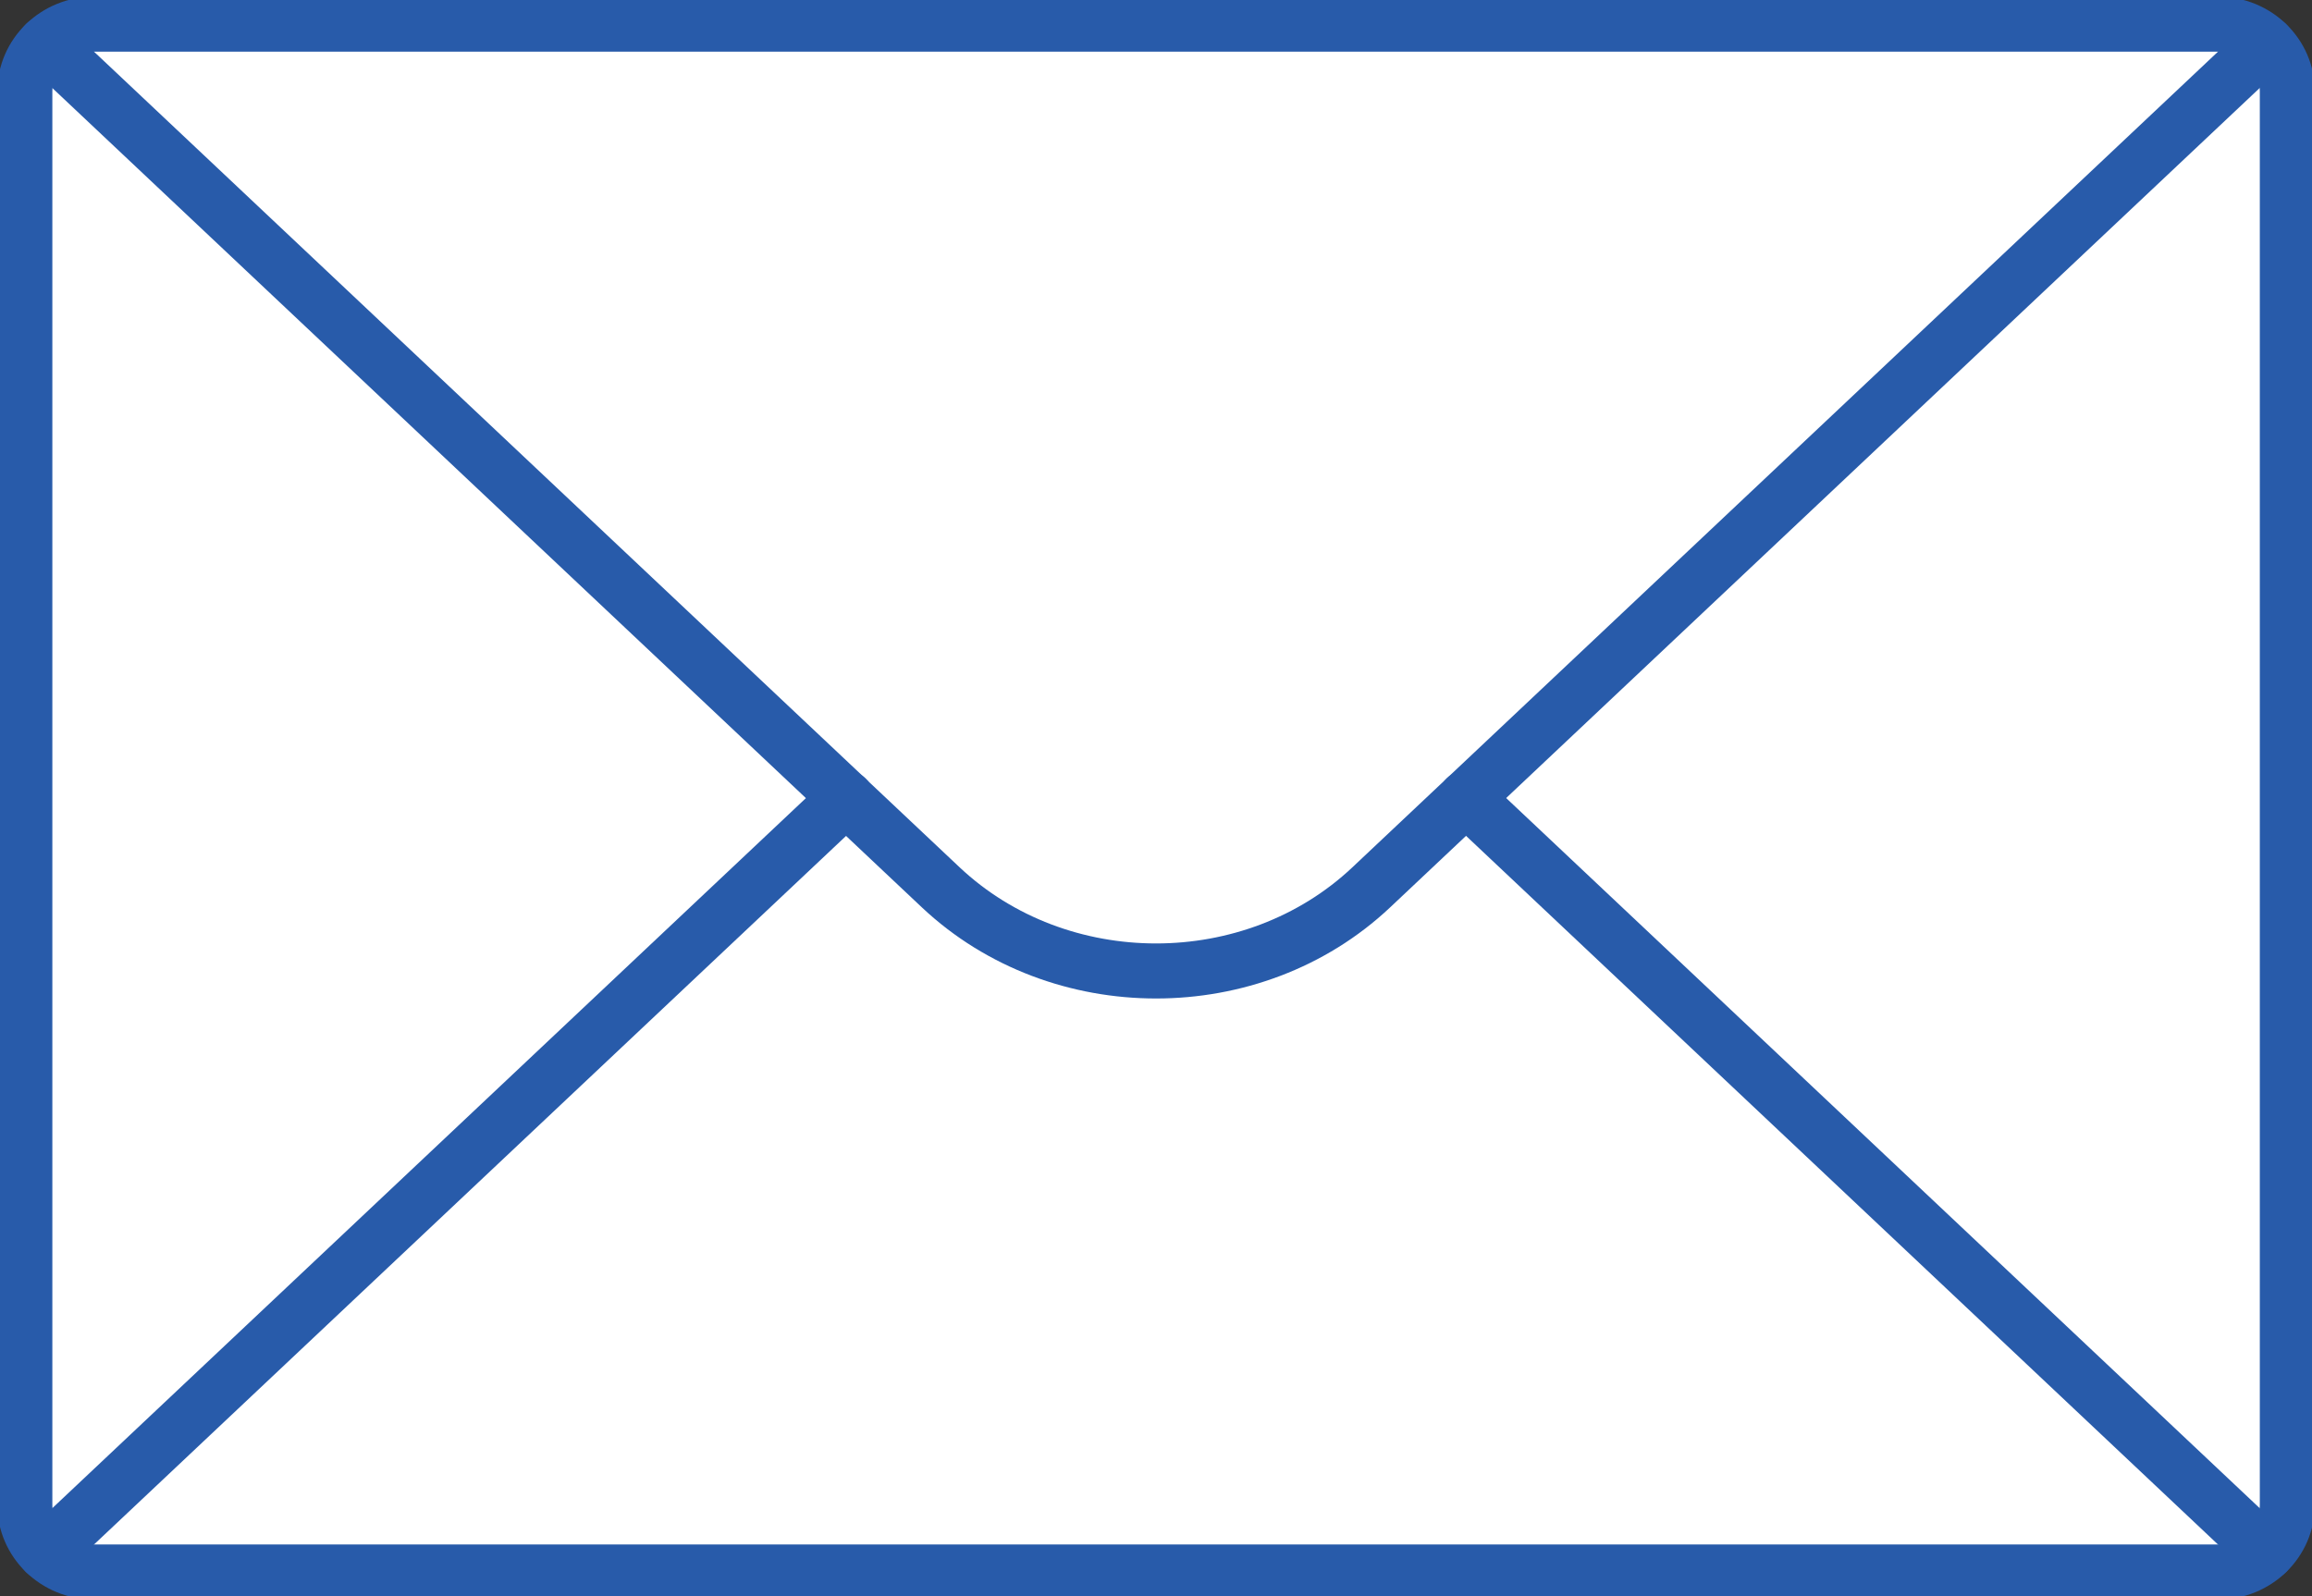 <svg width="42" height="29" viewBox="0 0 42 29" fill="none" xmlns="http://www.w3.org/2000/svg">
<rect x="0" y="0" width="42" height="29" fill="#333333" stroke="none"/>
<g clip-path="url(#clip0_530_471)">
<path d="M40.293 0.439H1.71C1.015 0.439 0.451 0.987 0.451 1.663V27.337C0.451 28.013 1.015 28.561 1.71 28.561H40.293C40.988 28.561 41.552 28.013 41.552 27.337V1.663C41.552 0.987 40.988 0.439 40.293 0.439Z" fill="white" stroke="#285BAA" stroke-linecap="round" stroke-linejoin="round"/>
<path d="M26.631 14.498L41.176 28.207" stroke="#285BAA" stroke-linecap="round" stroke-linejoin="round"/>
<path d="M0.824 28.207L15.372 14.498" stroke="#285BAA" stroke-linecap="round" stroke-linejoin="round"/>
<path d="M41.176 0.793L24.909 16.123C22.76 18.147 19.243 18.147 17.091 16.123L0.824 0.793" stroke="#285BAA" stroke-linecap="round" stroke-linejoin="round"/>
</g>
<defs>
<clipPath id="clip0_530_471">
<rect width="42" height="29" fill="white"/>
</clipPath>
</defs>
</svg>
